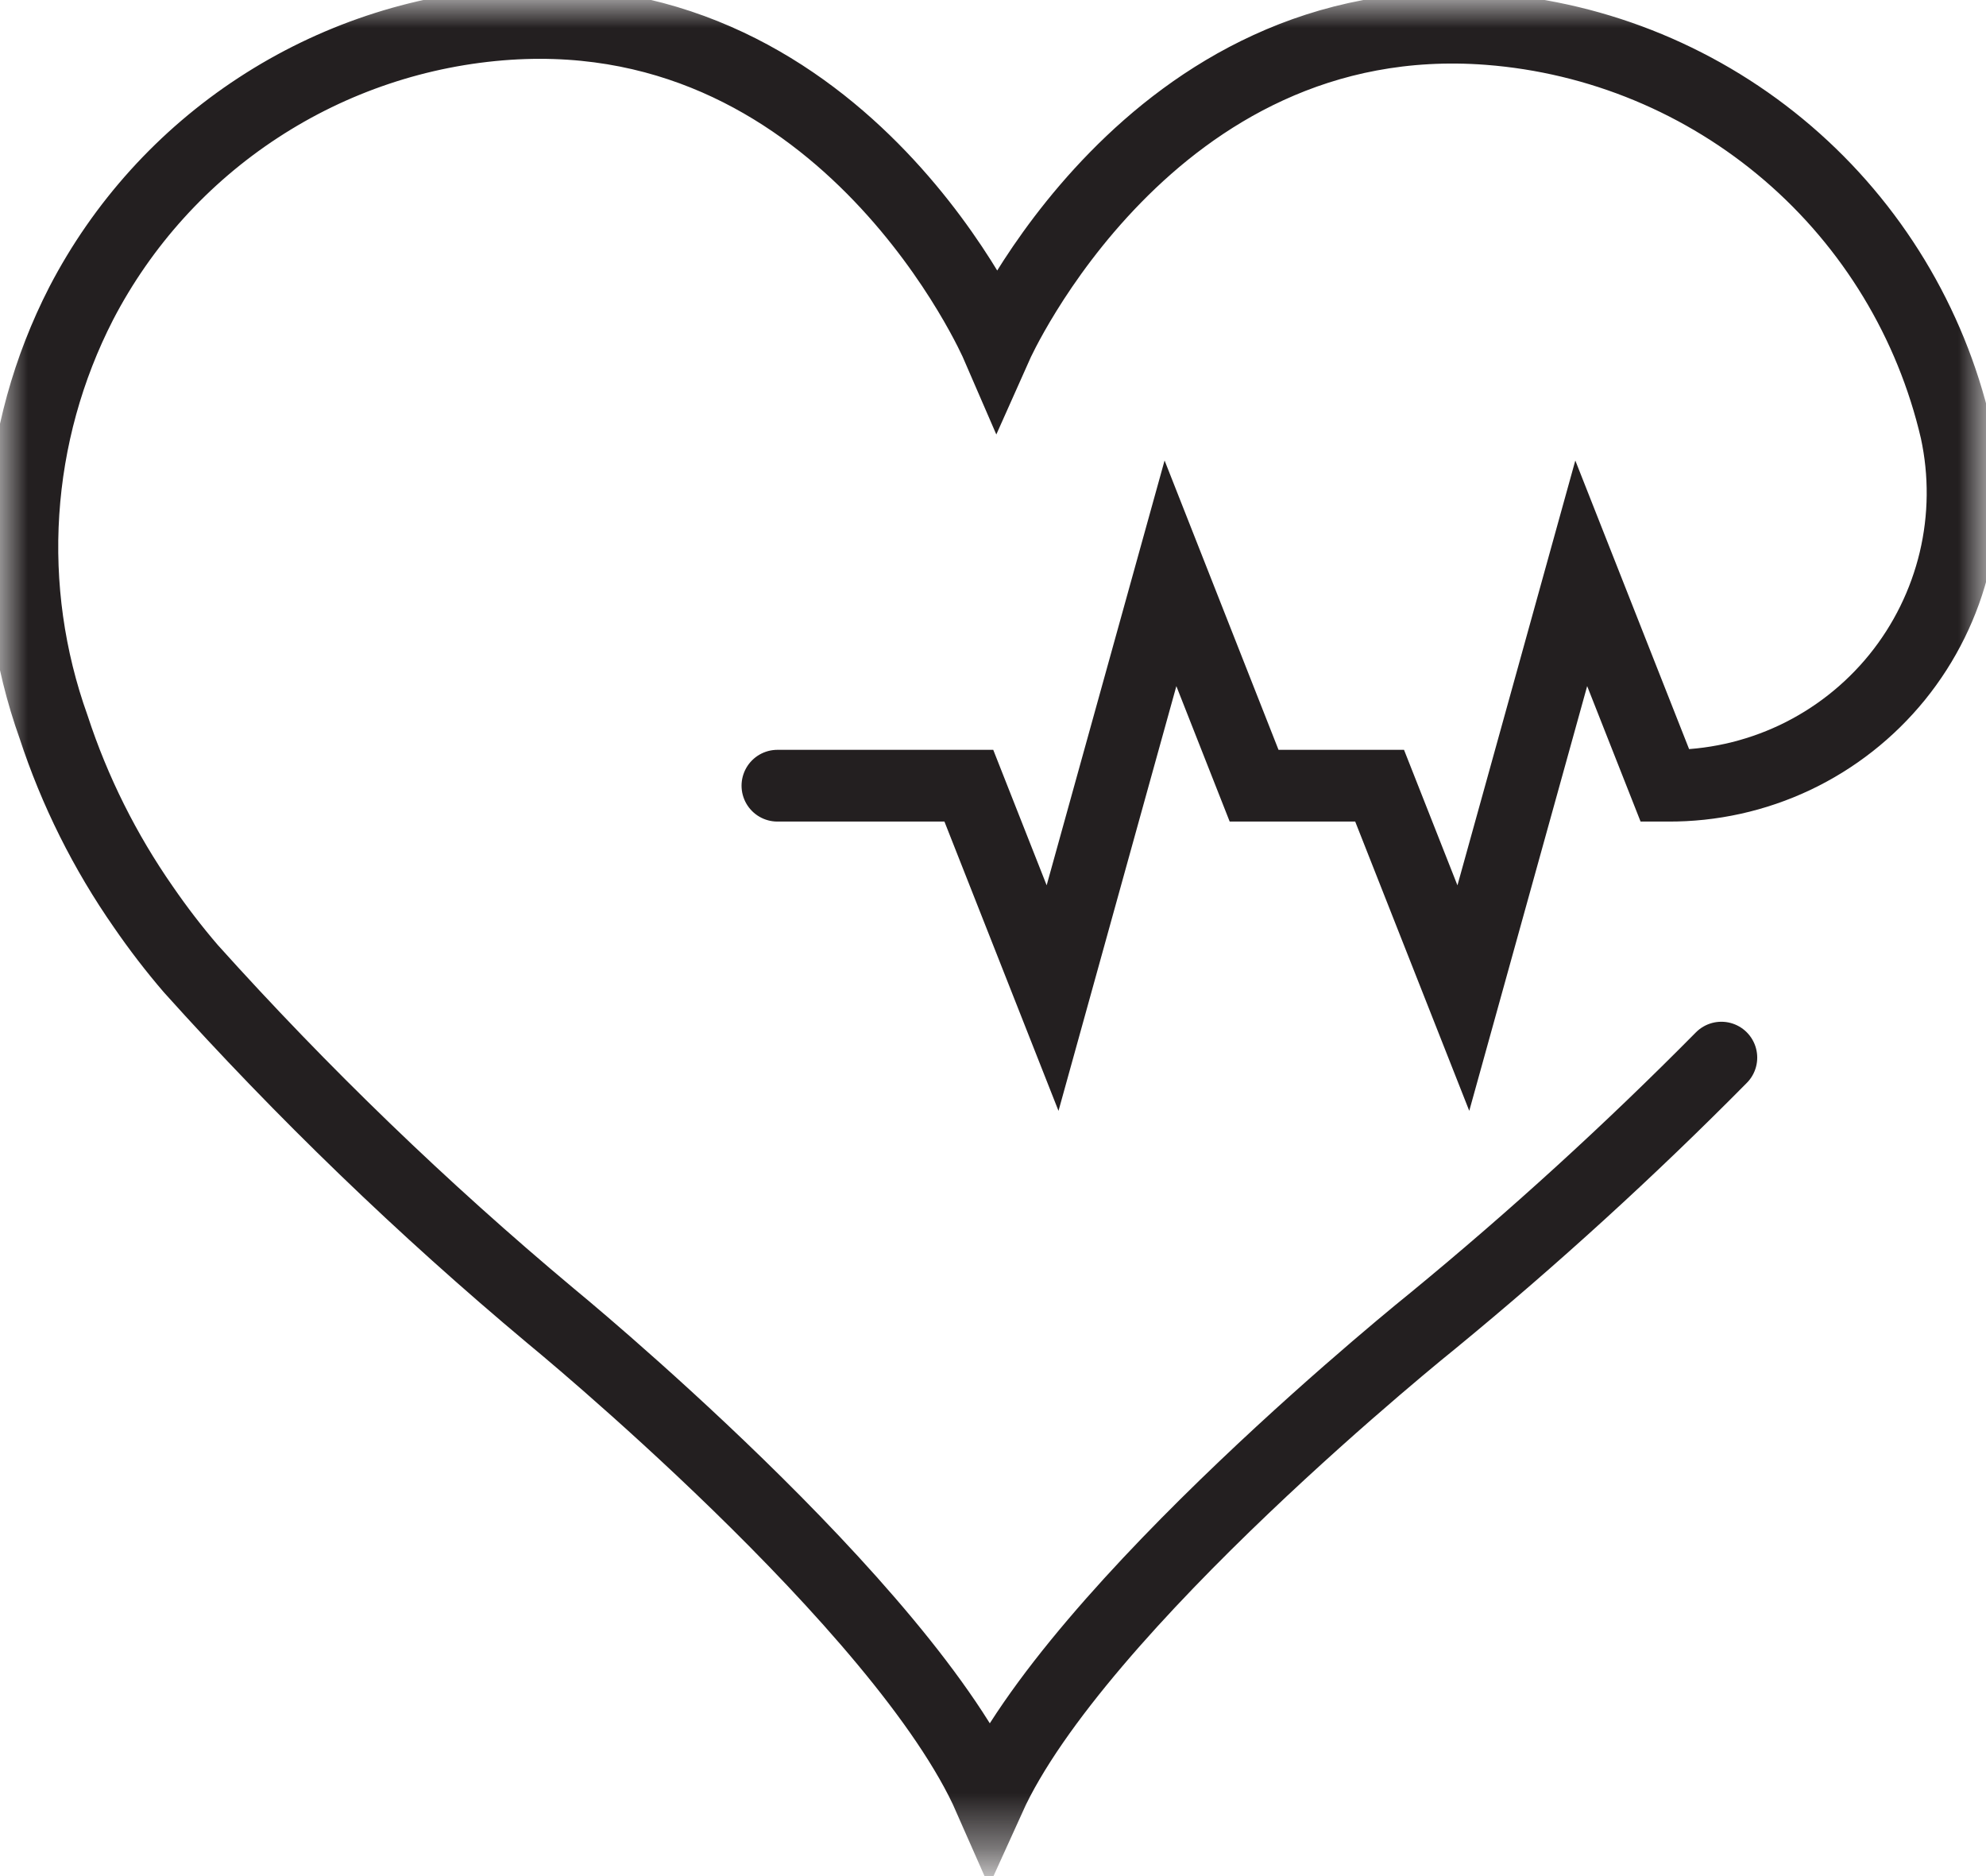 <svg width="36" height="34" viewBox="0 0 36 34" fill="none" xmlns="http://www.w3.org/2000/svg">
<mask id="mask0_2669_822" style="mask-type:luminance" maskUnits="userSpaceOnUse" x="0" y="0" width="36" height="34">
<path d="M36 0H0V33.601H36V0Z" fill="white"/>
</mask>
<g mask="url(#mask0_2669_822)">
<path d="M14.092 14.239H17.562L19.08 18.088L20.148 14.239L21.217 10.39L22.733 14.239H25.008L26.526 18.088L27.595 14.239L28.663 10.39L30.181 14.239H30.232C31.027 14.244 31.814 14.07 32.534 13.73C33.253 13.39 33.887 12.892 34.389 12.274C34.89 11.656 35.246 10.933 35.431 10.159C35.615 9.385 35.623 8.579 35.454 7.801C34.999 5.846 33.933 4.086 32.41 2.778C30.887 1.47 28.987 0.681 26.985 0.527C20.831 0.058 18.069 6.257 18.069 6.257C18.069 6.257 15.376 0.03 9.214 0.435C7.597 0.543 6.036 1.066 4.68 1.953C3.324 2.839 2.219 4.06 1.472 5.498C0.868 6.675 0.512 7.964 0.426 9.285C0.34 10.606 0.526 11.93 0.972 13.176C1.352 14.337 1.901 15.436 2.6 16.438C2.867 16.826 3.154 17.2 3.461 17.557C5.483 19.805 7.661 21.907 9.98 23.846C9.98 23.846 16.404 29.105 17.935 32.586C19.503 29.121 25.98 23.93 25.98 23.93C27.802 22.433 29.545 20.844 31.203 19.167" stroke="#231F20" stroke-width="1.3" stroke-miterlimit="10" stroke-linecap="round"/>
</g>
</svg>

